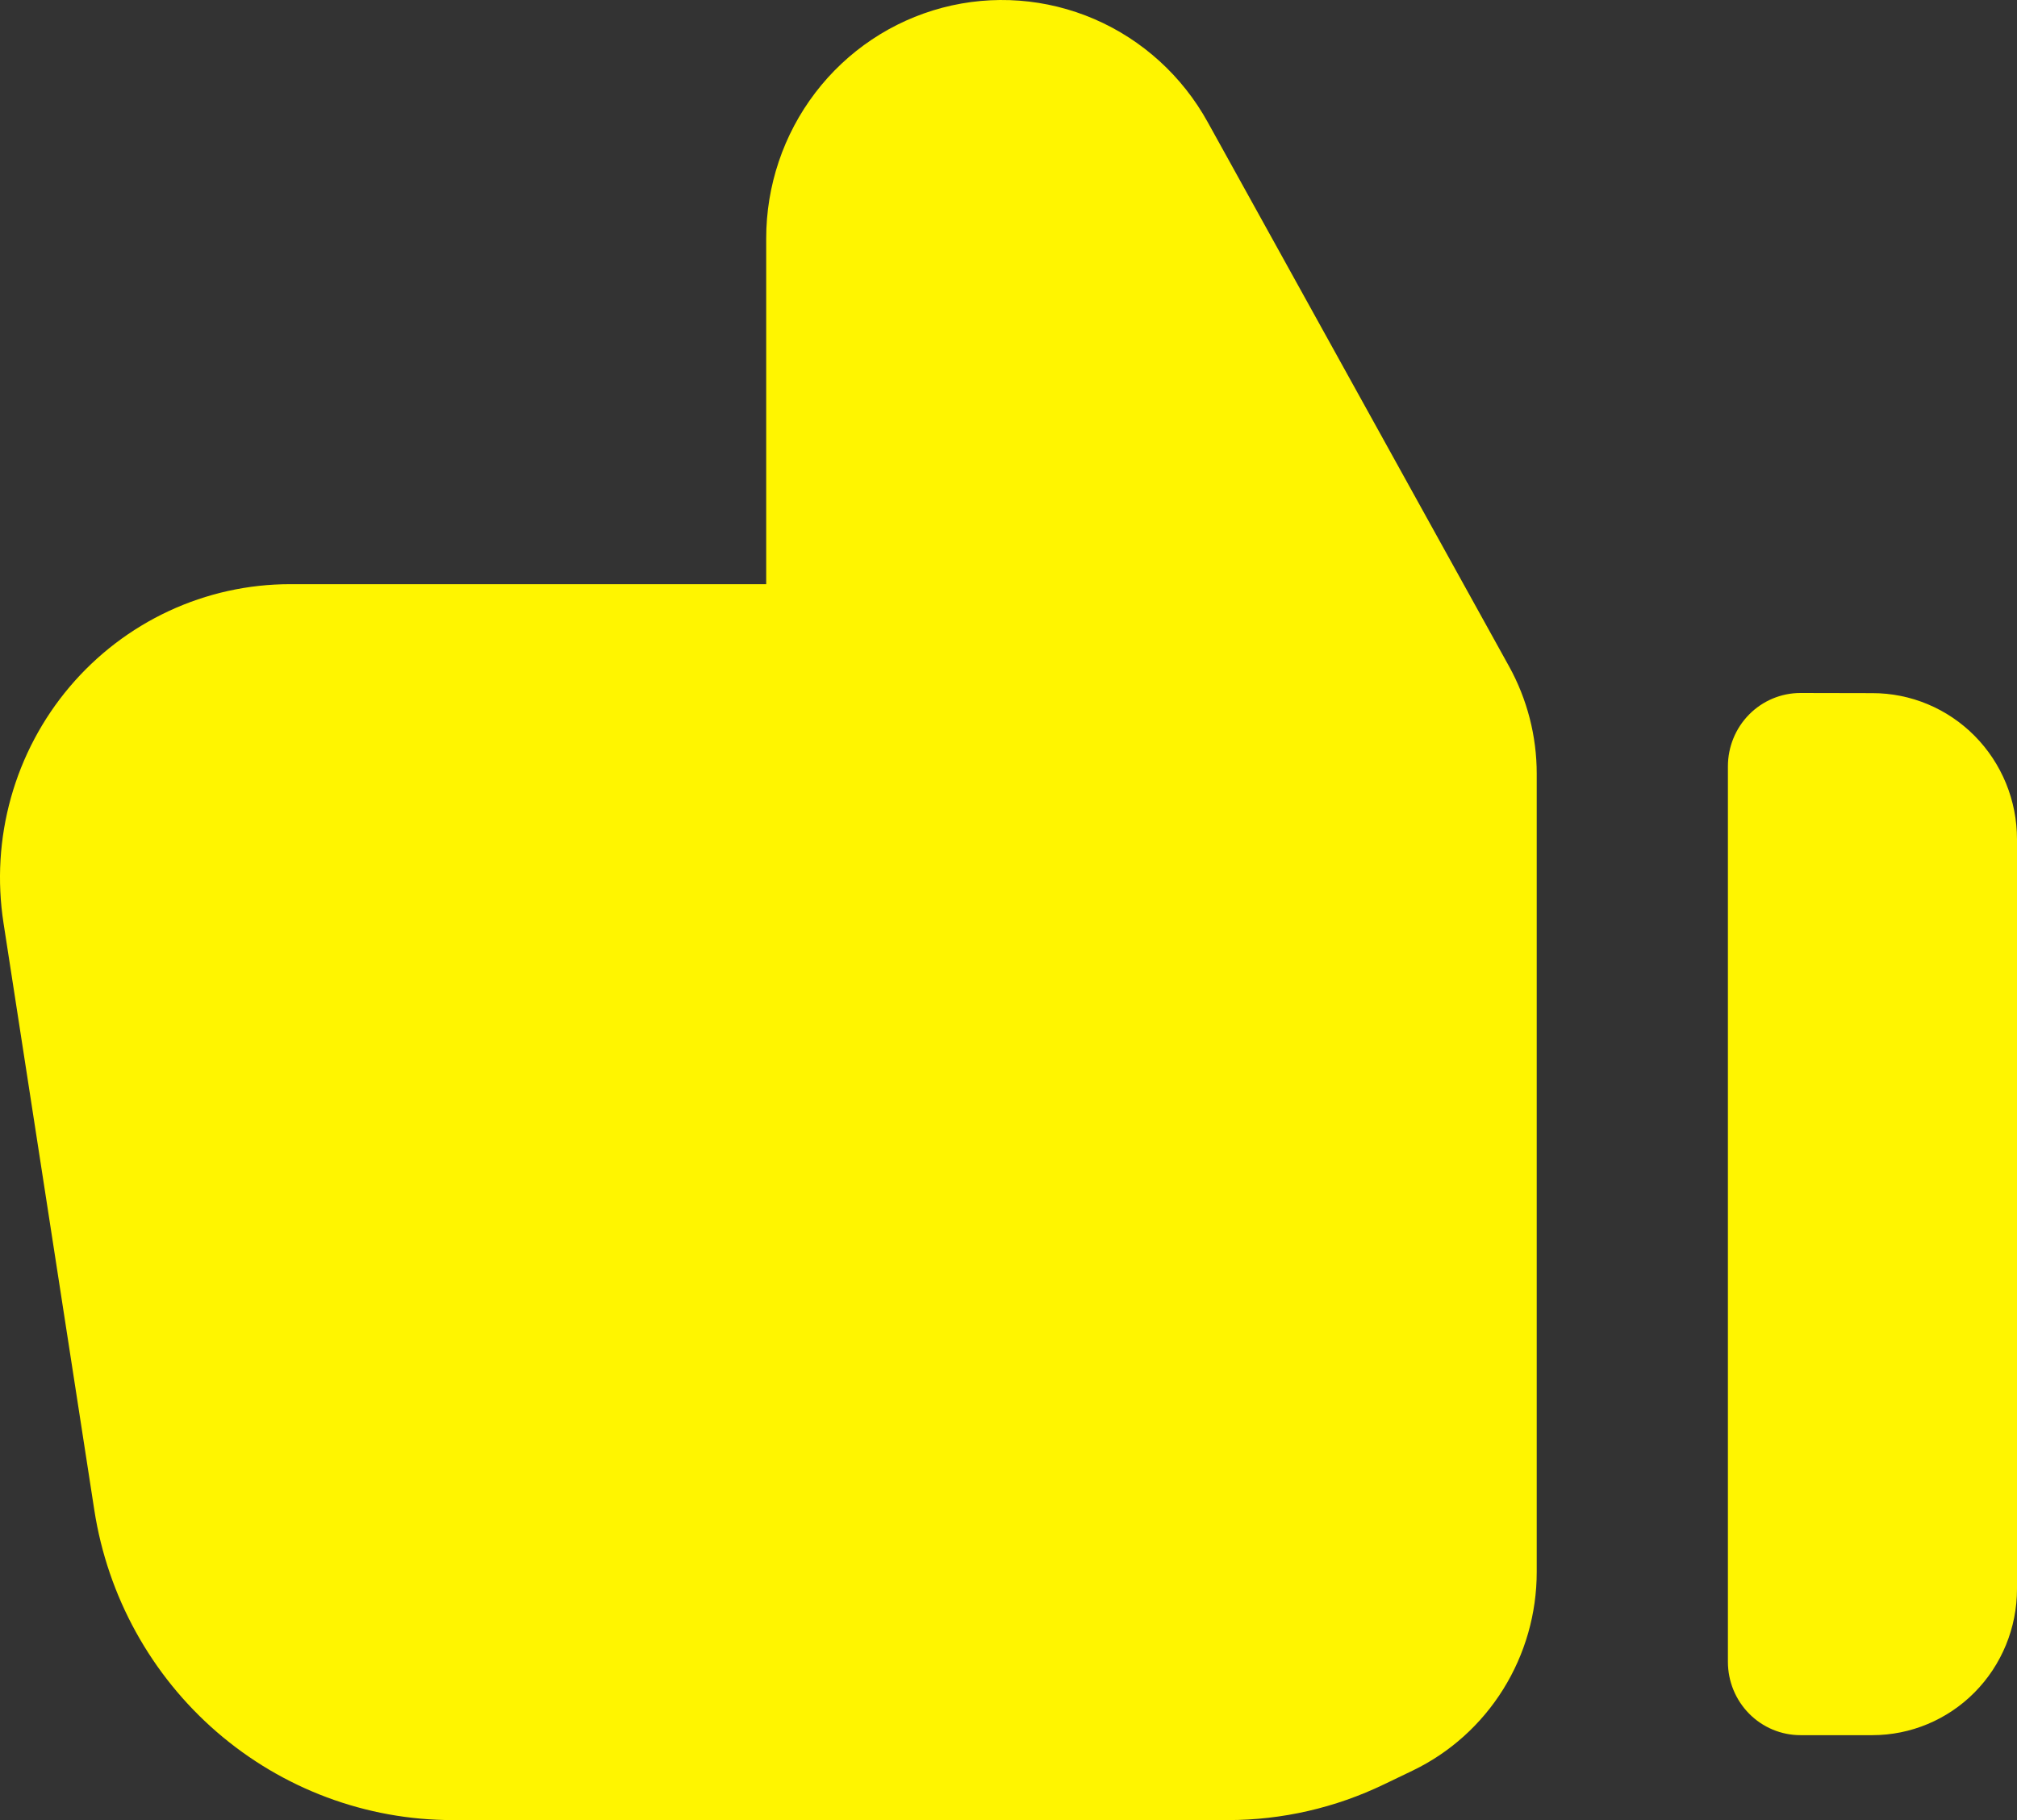 <?xml version="1.0" encoding="UTF-8"?> <svg xmlns="http://www.w3.org/2000/svg" width="205" height="185" viewBox="0 0 205 185" fill="none"><rect x="0" y="0" width="205" height="185" fill="#333333" stroke="none"/> <path fill-rule="evenodd" clip-rule="evenodd" d="M140.678 181.363C135.724 183.755 130.304 184.997 124.814 185H46C37.211 185 28.712 181.824 22.035 176.046C15.357 170.267 10.942 162.266 9.585 153.486L0.356 93.813C-0.304 89.558 -0.045 85.21 1.116 81.067C2.276 76.924 4.311 73.084 7.079 69.811C9.848 66.539 13.284 63.912 17.152 62.111C21.021 60.309 25.229 59.377 29.488 59.377H77.874V24.256C77.867 18.89 79.622 13.674 82.863 9.426C86.105 5.178 90.649 2.139 95.784 0.784C100.918 -0.57 106.352 -0.162 111.233 1.944C116.114 4.05 120.165 7.734 122.75 12.42L153.371 67.725C155.219 71.064 156.188 74.826 156.187 78.652V159.777C156.188 164 155.005 168.137 152.777 171.709C150.549 175.282 147.366 178.143 143.597 179.961L140.648 181.378L140.678 181.363ZM190.302 70.453C192.231 70.451 194.142 70.834 195.925 71.579C197.708 72.325 199.329 73.418 200.694 74.797C202.059 76.176 203.142 77.813 203.881 79.615C204.62 81.418 205 83.35 205 85.301V161.506C205 165.448 203.451 169.228 200.695 172.016C197.938 174.803 194.2 176.369 190.302 176.369H182.989C181.034 176.369 179.159 175.583 177.777 174.186C176.394 172.788 175.618 170.892 175.618 168.915V77.892C175.618 75.915 176.394 74.019 177.777 72.621C179.159 71.224 181.034 70.438 182.989 70.438L190.302 70.453Z" fill="#FFF500"></path> </svg> 